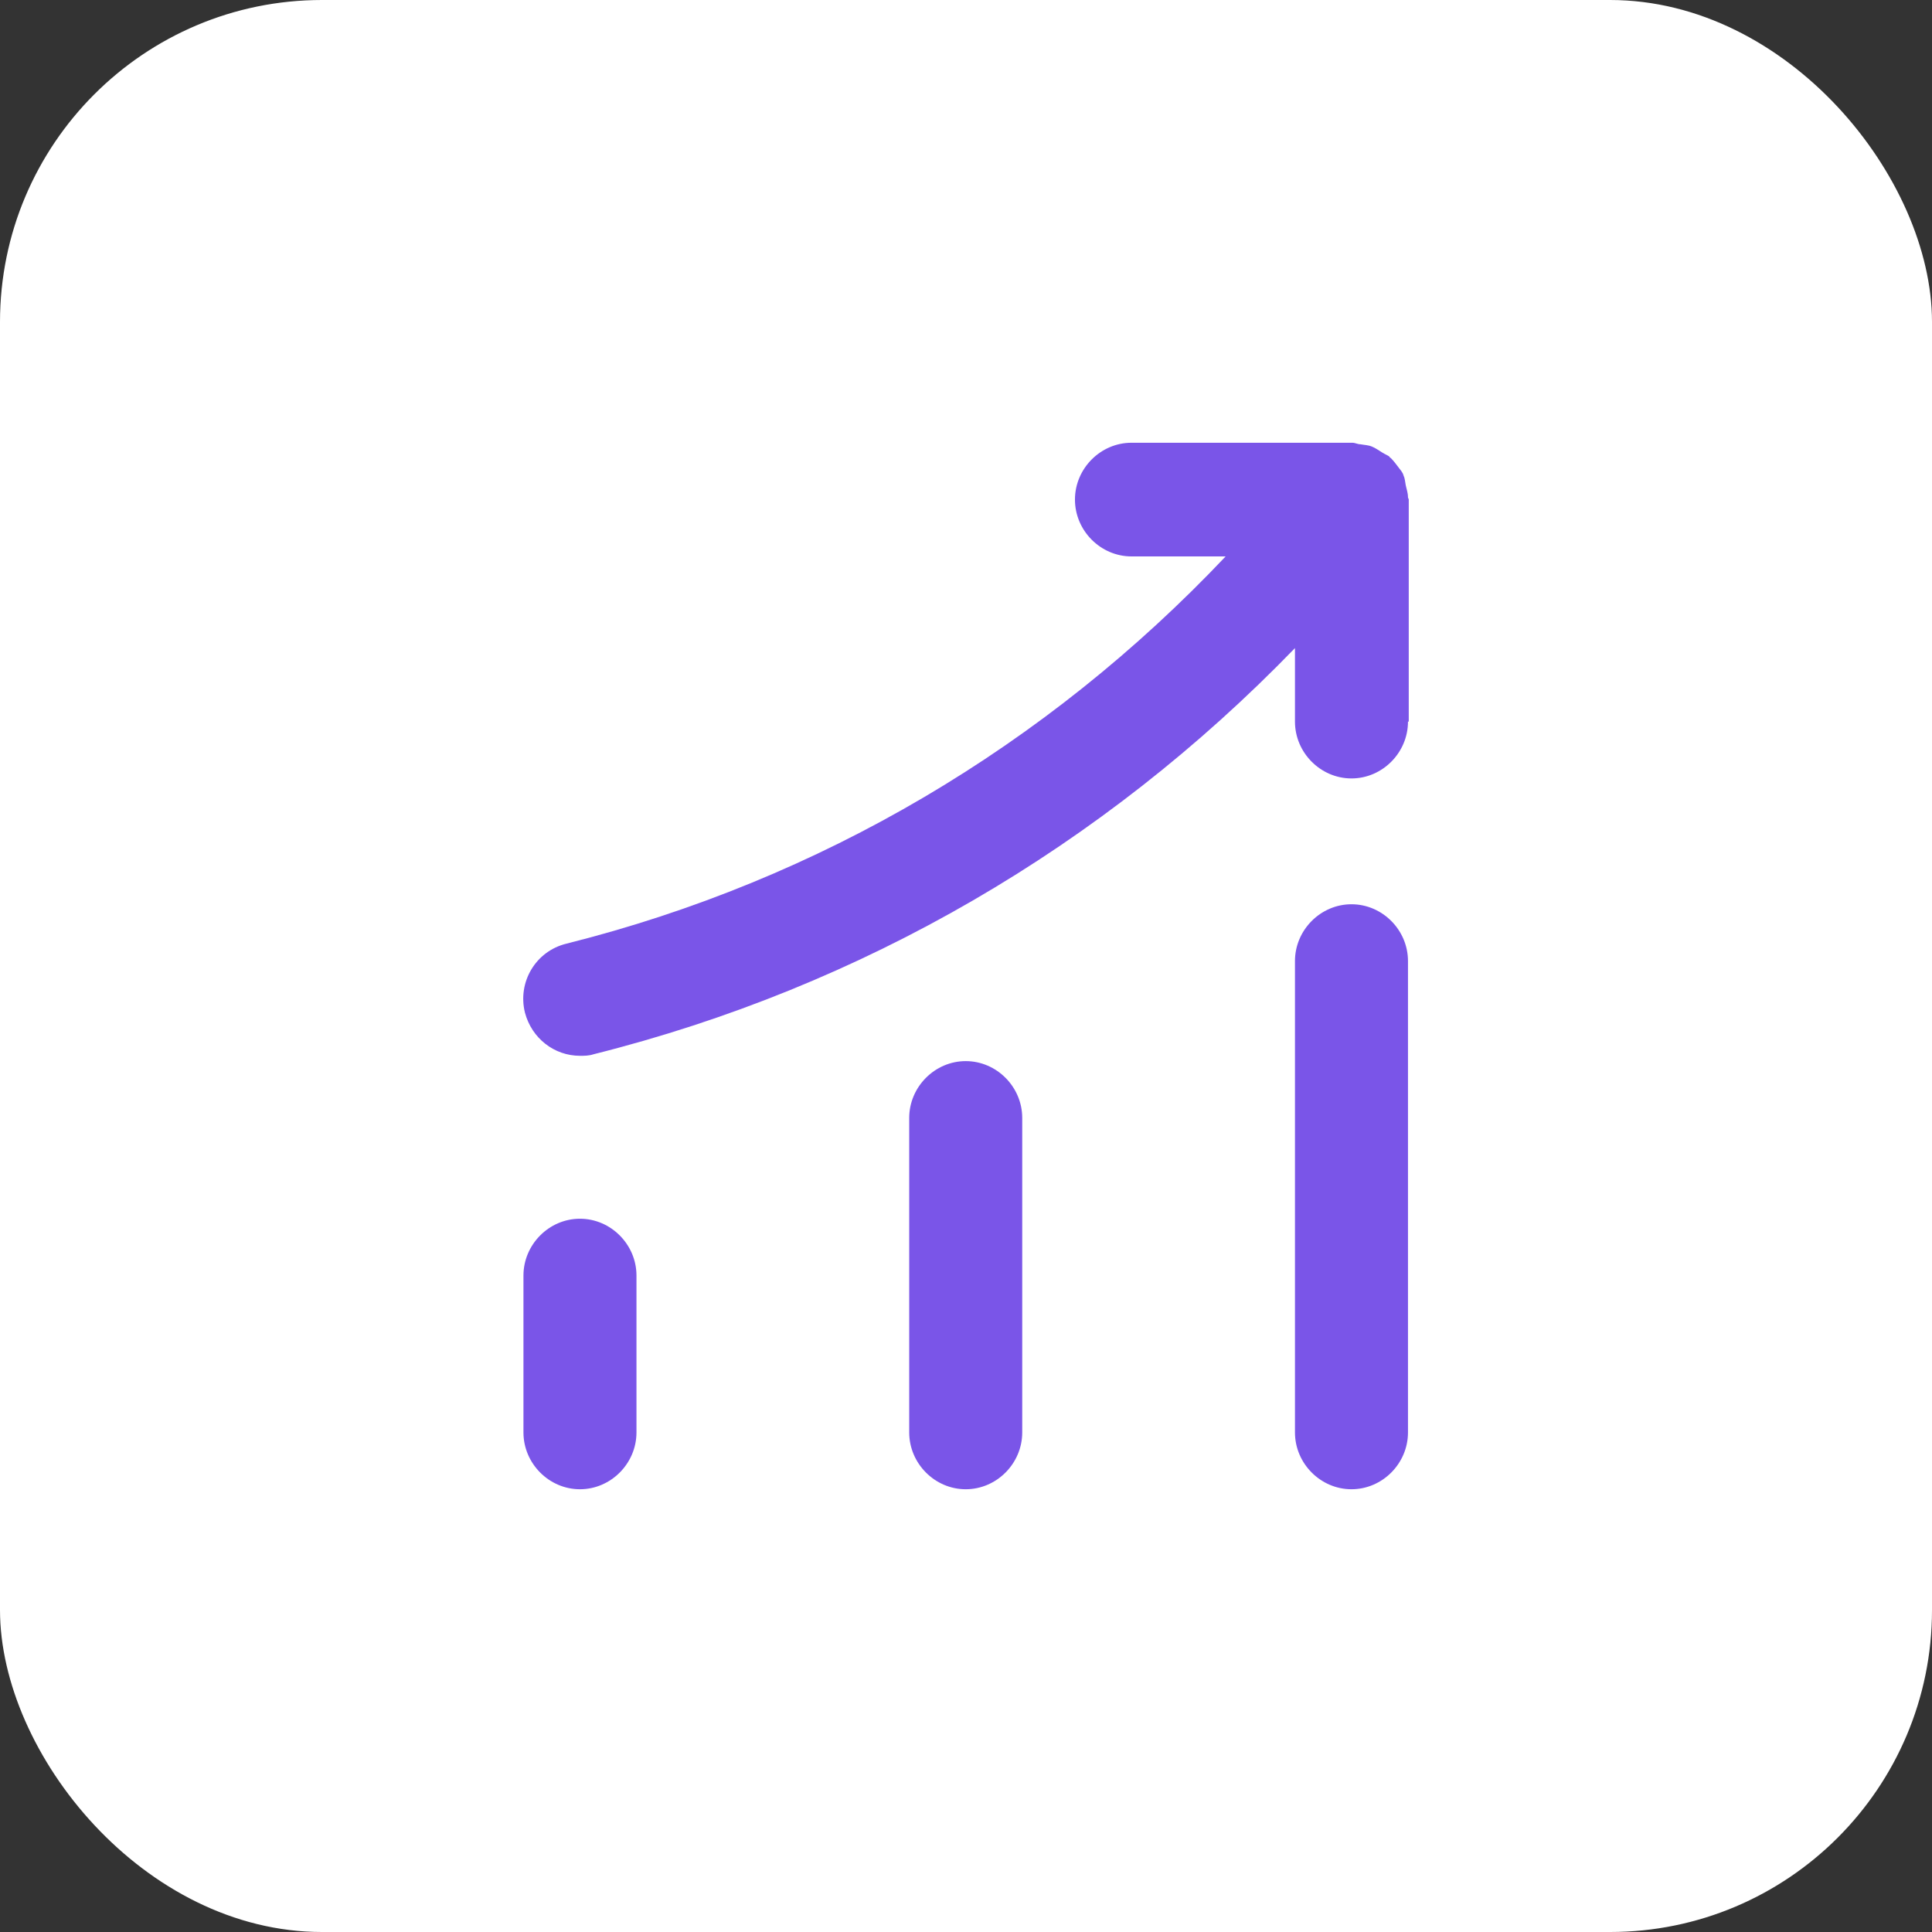 <svg width="48" height="48" viewBox="0 0 48 48" fill="none" xmlns="http://www.w3.org/2000/svg">
<rect x="0" y="0" width="48" height="48" fill="#333333" stroke="none"/>
<rect width="48" height="48" rx="8" fill="white"/>
<path d="M14.409 37C15.176 37 15.813 36.36 15.813 35.588V31.691C15.813 30.919 15.176 30.279 14.409 30.279C13.641 30.279 13.005 30.919 13.005 31.691V35.588C13.005 36.36 13.641 37 14.409 37Z" fill="#7A55E8"/>
<path d="M23.993 37C24.761 37 25.397 36.36 25.397 35.588V27.775C25.397 27.003 24.761 26.363 23.993 26.363C23.226 26.363 22.589 27.003 22.589 27.775V35.588C22.589 36.36 23.226 37 23.993 37Z" fill="#7A55E8"/>
<path d="M33.577 37C34.345 37 34.981 36.36 34.981 35.588V23.878C34.981 23.106 34.345 22.466 33.577 22.466C32.81 22.466 32.173 23.106 32.173 23.878V35.588C32.173 36.36 32.81 37 33.577 37Z" fill="#7A55E8"/>
<path d="M33.577 19.34C34.345 19.34 34.981 18.7 34.981 17.928H35V12.412C35 12.393 34.981 12.374 34.981 12.355C34.981 12.243 34.944 12.148 34.925 12.054C34.906 11.96 34.906 11.885 34.869 11.81C34.85 11.734 34.794 11.678 34.738 11.602C34.682 11.527 34.626 11.452 34.551 11.377C34.532 11.377 34.532 11.358 34.513 11.339C34.457 11.301 34.401 11.282 34.345 11.245C34.251 11.188 34.176 11.132 34.083 11.094C33.989 11.056 33.896 11.056 33.802 11.038C33.727 11.038 33.671 11 33.596 11H28.111C27.344 11 26.707 11.64 26.707 12.412C26.707 13.184 27.344 13.824 28.111 13.824H30.451C25.996 18.531 20.38 21.863 14.072 23.445C13.304 23.633 12.855 24.405 13.042 25.158C13.211 25.798 13.772 26.231 14.409 26.231C14.521 26.231 14.633 26.231 14.746 26.193C21.429 24.518 27.4 21.035 32.173 16.102V17.928C32.173 18.7 32.81 19.34 33.577 19.34Z" fill="#7A55E8"/>
</svg>
